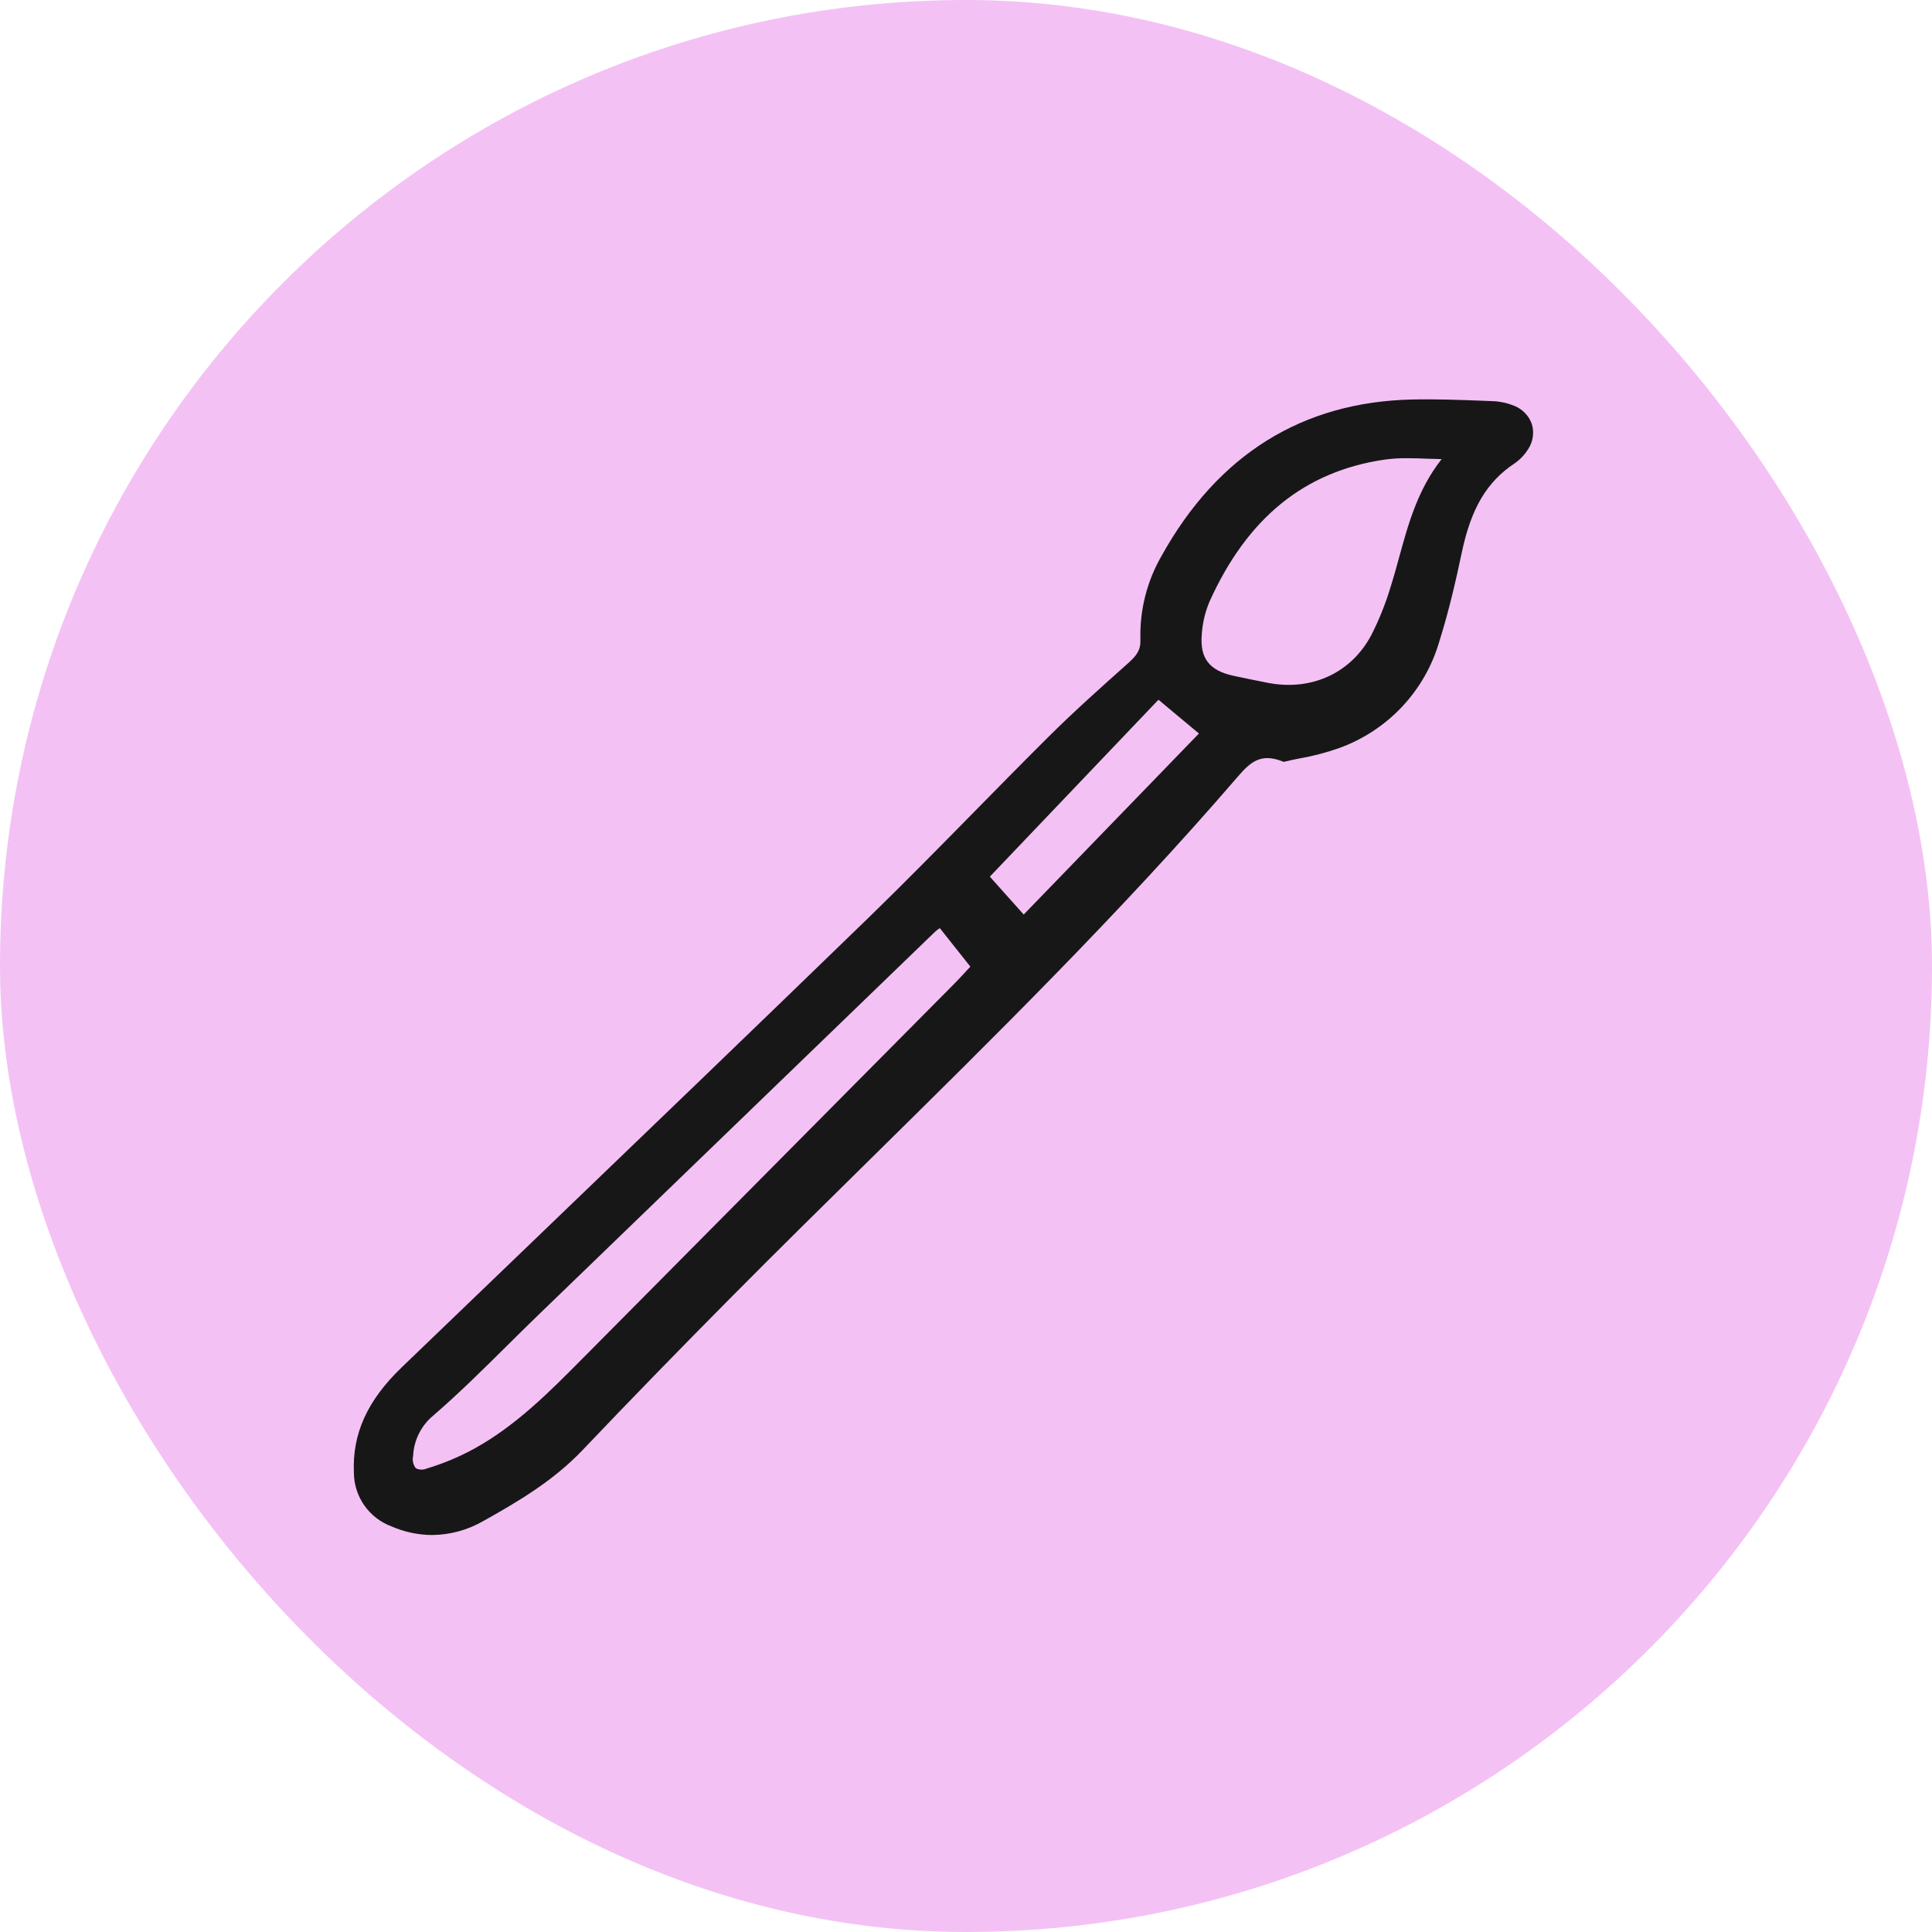 <?xml version="1.0" encoding="UTF-8"?> <svg xmlns="http://www.w3.org/2000/svg" width="44" height="44" viewBox="0 0 44 44" fill="none"><rect width="44" height="44" rx="22" fill="#F4C1F5"></rect><g clip-path="url(#clip0_2534_16930)"><path d="M34.887 9.66C34.855 9.566 34.803 9.48 34.734 9.409C34.666 9.337 34.582 9.281 34.489 9.244C34.332 9.179 34.164 9.142 33.994 9.136L33.774 9.127C33.248 9.107 32.704 9.087 32.168 9.098C29.66 9.152 27.737 10.35 26.453 12.661C26.12 13.239 25.954 13.897 25.972 14.563C25.981 14.803 25.889 14.928 25.691 15.105C25.089 15.641 24.467 16.196 23.885 16.774C23.309 17.346 22.732 17.934 22.173 18.503C21.388 19.301 20.577 20.127 19.761 20.919C17.212 23.391 14.609 25.893 12.091 28.312C11.108 29.257 10.126 30.201 9.143 31.146C8.363 31.897 8.019 32.659 8.06 33.545C8.062 33.811 8.146 34.07 8.299 34.288C8.453 34.506 8.67 34.672 8.922 34.765C9.211 34.891 9.524 34.957 9.84 34.959C10.248 34.955 10.648 34.847 11.001 34.644C11.783 34.208 12.601 33.725 13.259 33.034C14.359 31.878 15.51 30.695 16.682 29.514C17.717 28.471 18.782 27.422 19.811 26.408C22.634 23.626 25.553 20.749 28.187 17.691C28.47 17.362 28.708 17.145 29.202 17.338L29.236 17.351L29.271 17.343C29.377 17.317 29.491 17.294 29.61 17.27C29.914 17.217 30.212 17.138 30.503 17.035C31.046 16.838 31.535 16.516 31.93 16.097C32.325 15.677 32.614 15.171 32.776 14.62C33.002 13.905 33.164 13.188 33.292 12.58C33.503 11.579 33.861 10.974 34.49 10.556C34.616 10.469 34.723 10.358 34.803 10.228C34.858 10.145 34.894 10.051 34.908 9.953C34.923 9.855 34.916 9.755 34.887 9.66ZM9.47 33.438C9.44 33.399 9.418 33.354 9.408 33.306C9.397 33.258 9.397 33.208 9.409 33.16C9.416 32.983 9.461 32.81 9.54 32.651C9.619 32.492 9.731 32.351 9.868 32.238C10.448 31.737 11.002 31.188 11.537 30.658C11.77 30.427 12.002 30.197 12.237 29.97C15.254 27.055 18.27 24.141 21.288 21.227C21.316 21.201 21.347 21.177 21.378 21.155L21.403 21.137L22.099 22.014C22.069 22.046 22.041 22.077 22.013 22.107C21.918 22.211 21.832 22.304 21.743 22.394L21.378 22.762C18.698 25.465 16.018 28.167 13.337 30.869L13.253 30.953C12.516 31.697 11.753 32.465 10.817 32.983C10.467 33.177 10.096 33.332 9.712 33.447C9.673 33.463 9.632 33.471 9.59 33.469C9.548 33.468 9.508 33.457 9.47 33.438ZM32.832 10.456C32.287 11.15 32.073 11.932 31.865 12.69C31.806 12.906 31.745 13.129 31.677 13.344C31.563 13.728 31.415 14.101 31.233 14.459C30.78 15.319 29.884 15.739 28.896 15.555C28.623 15.503 28.351 15.446 28.095 15.391C27.542 15.273 27.325 14.992 27.369 14.453C27.386 14.194 27.445 13.94 27.546 13.701C28.408 11.791 29.713 10.733 31.536 10.467C31.706 10.444 31.879 10.433 32.051 10.435C32.198 10.435 32.351 10.441 32.513 10.447C32.617 10.45 32.723 10.453 32.833 10.456H32.832ZM27.305 16.705L23.314 20.828L22.543 19.965L26.383 15.936L27.305 16.705Z" fill="#181718"></path></g><defs><clipPath id="clip0_2534_16930"><rect width="27" height="26" fill="white" transform="translate(8 9)"></rect></clipPath></defs></svg> 